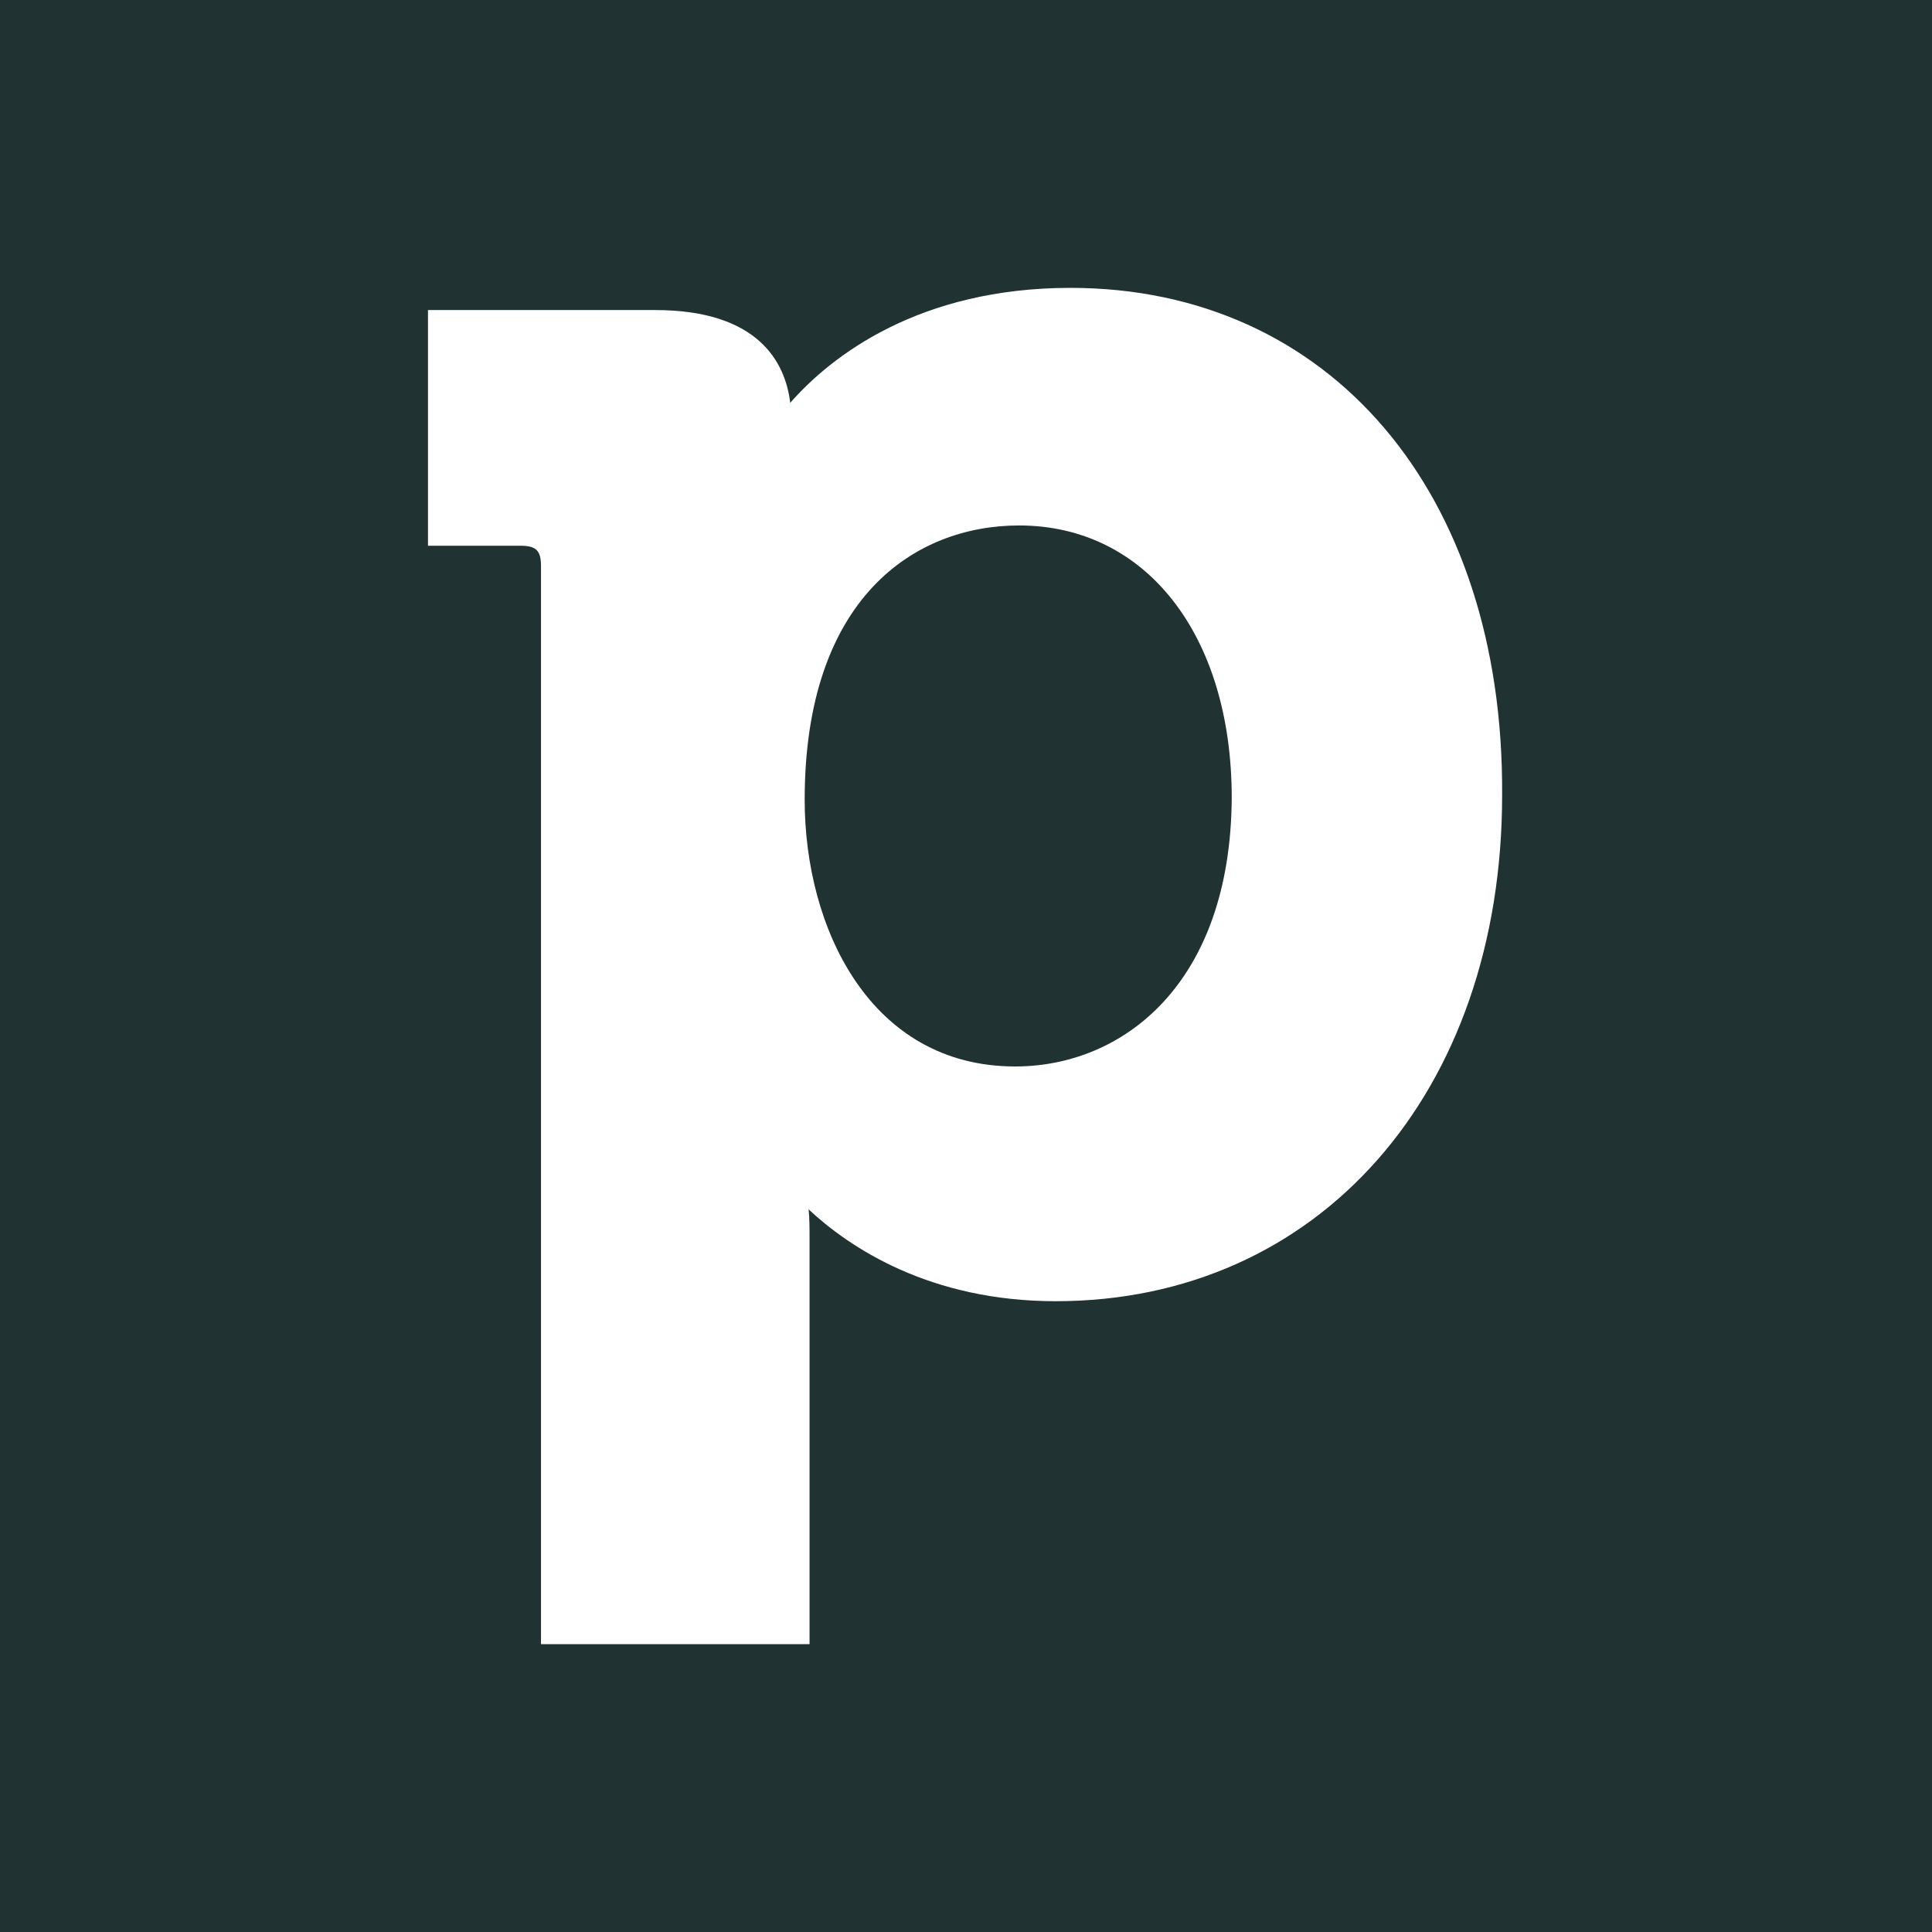 <?xml version="1.0" encoding="UTF-8"?>
<svg xmlns="http://www.w3.org/2000/svg" xmlns:xlink="http://www.w3.org/1999/xlink" width="48px" height="48px" viewBox="0 0 48 48" version="1.1">
<g id="surface1">
<rect x="0" y="0" width="48" height="48" style="fill:rgb(12.549%,19.608%,19.608%);fill-opacity:1;stroke:none;"/>
<path style=" stroke:none;fill-rule:nonzero;fill:rgb(100%,100%,100%);fill-opacity:1;" d="M 26.594 7.152 C 22.848 7.152 20.664 8.832 19.633 10.008 C 19.512 9 18.84 7.703 16.273 7.703 L 10.633 7.703 L 10.633 13.559 L 12.938 13.559 C 13.32 13.559 13.441 13.68 13.441 14.062 L 13.441 40.848 L 20.113 40.848 L 20.113 30.793 C 20.113 30.527 20.113 30.266 20.09 30.047 C 21.121 31.008 23.113 32.328 26.23 32.328 C 32.762 32.328 37.32 27.145 37.32 19.754 C 37.367 12.215 33.023 7.152 26.594 7.152 M 25.223 26.496 C 21.625 26.496 19.992 23.062 19.992 19.871 C 19.992 14.855 22.727 13.055 25.32 13.055 C 28.465 13.055 30.602 15.77 30.602 19.824 C 30.574 24.457 27.887 26.496 25.223 26.496 "/>
</g>
</svg>
